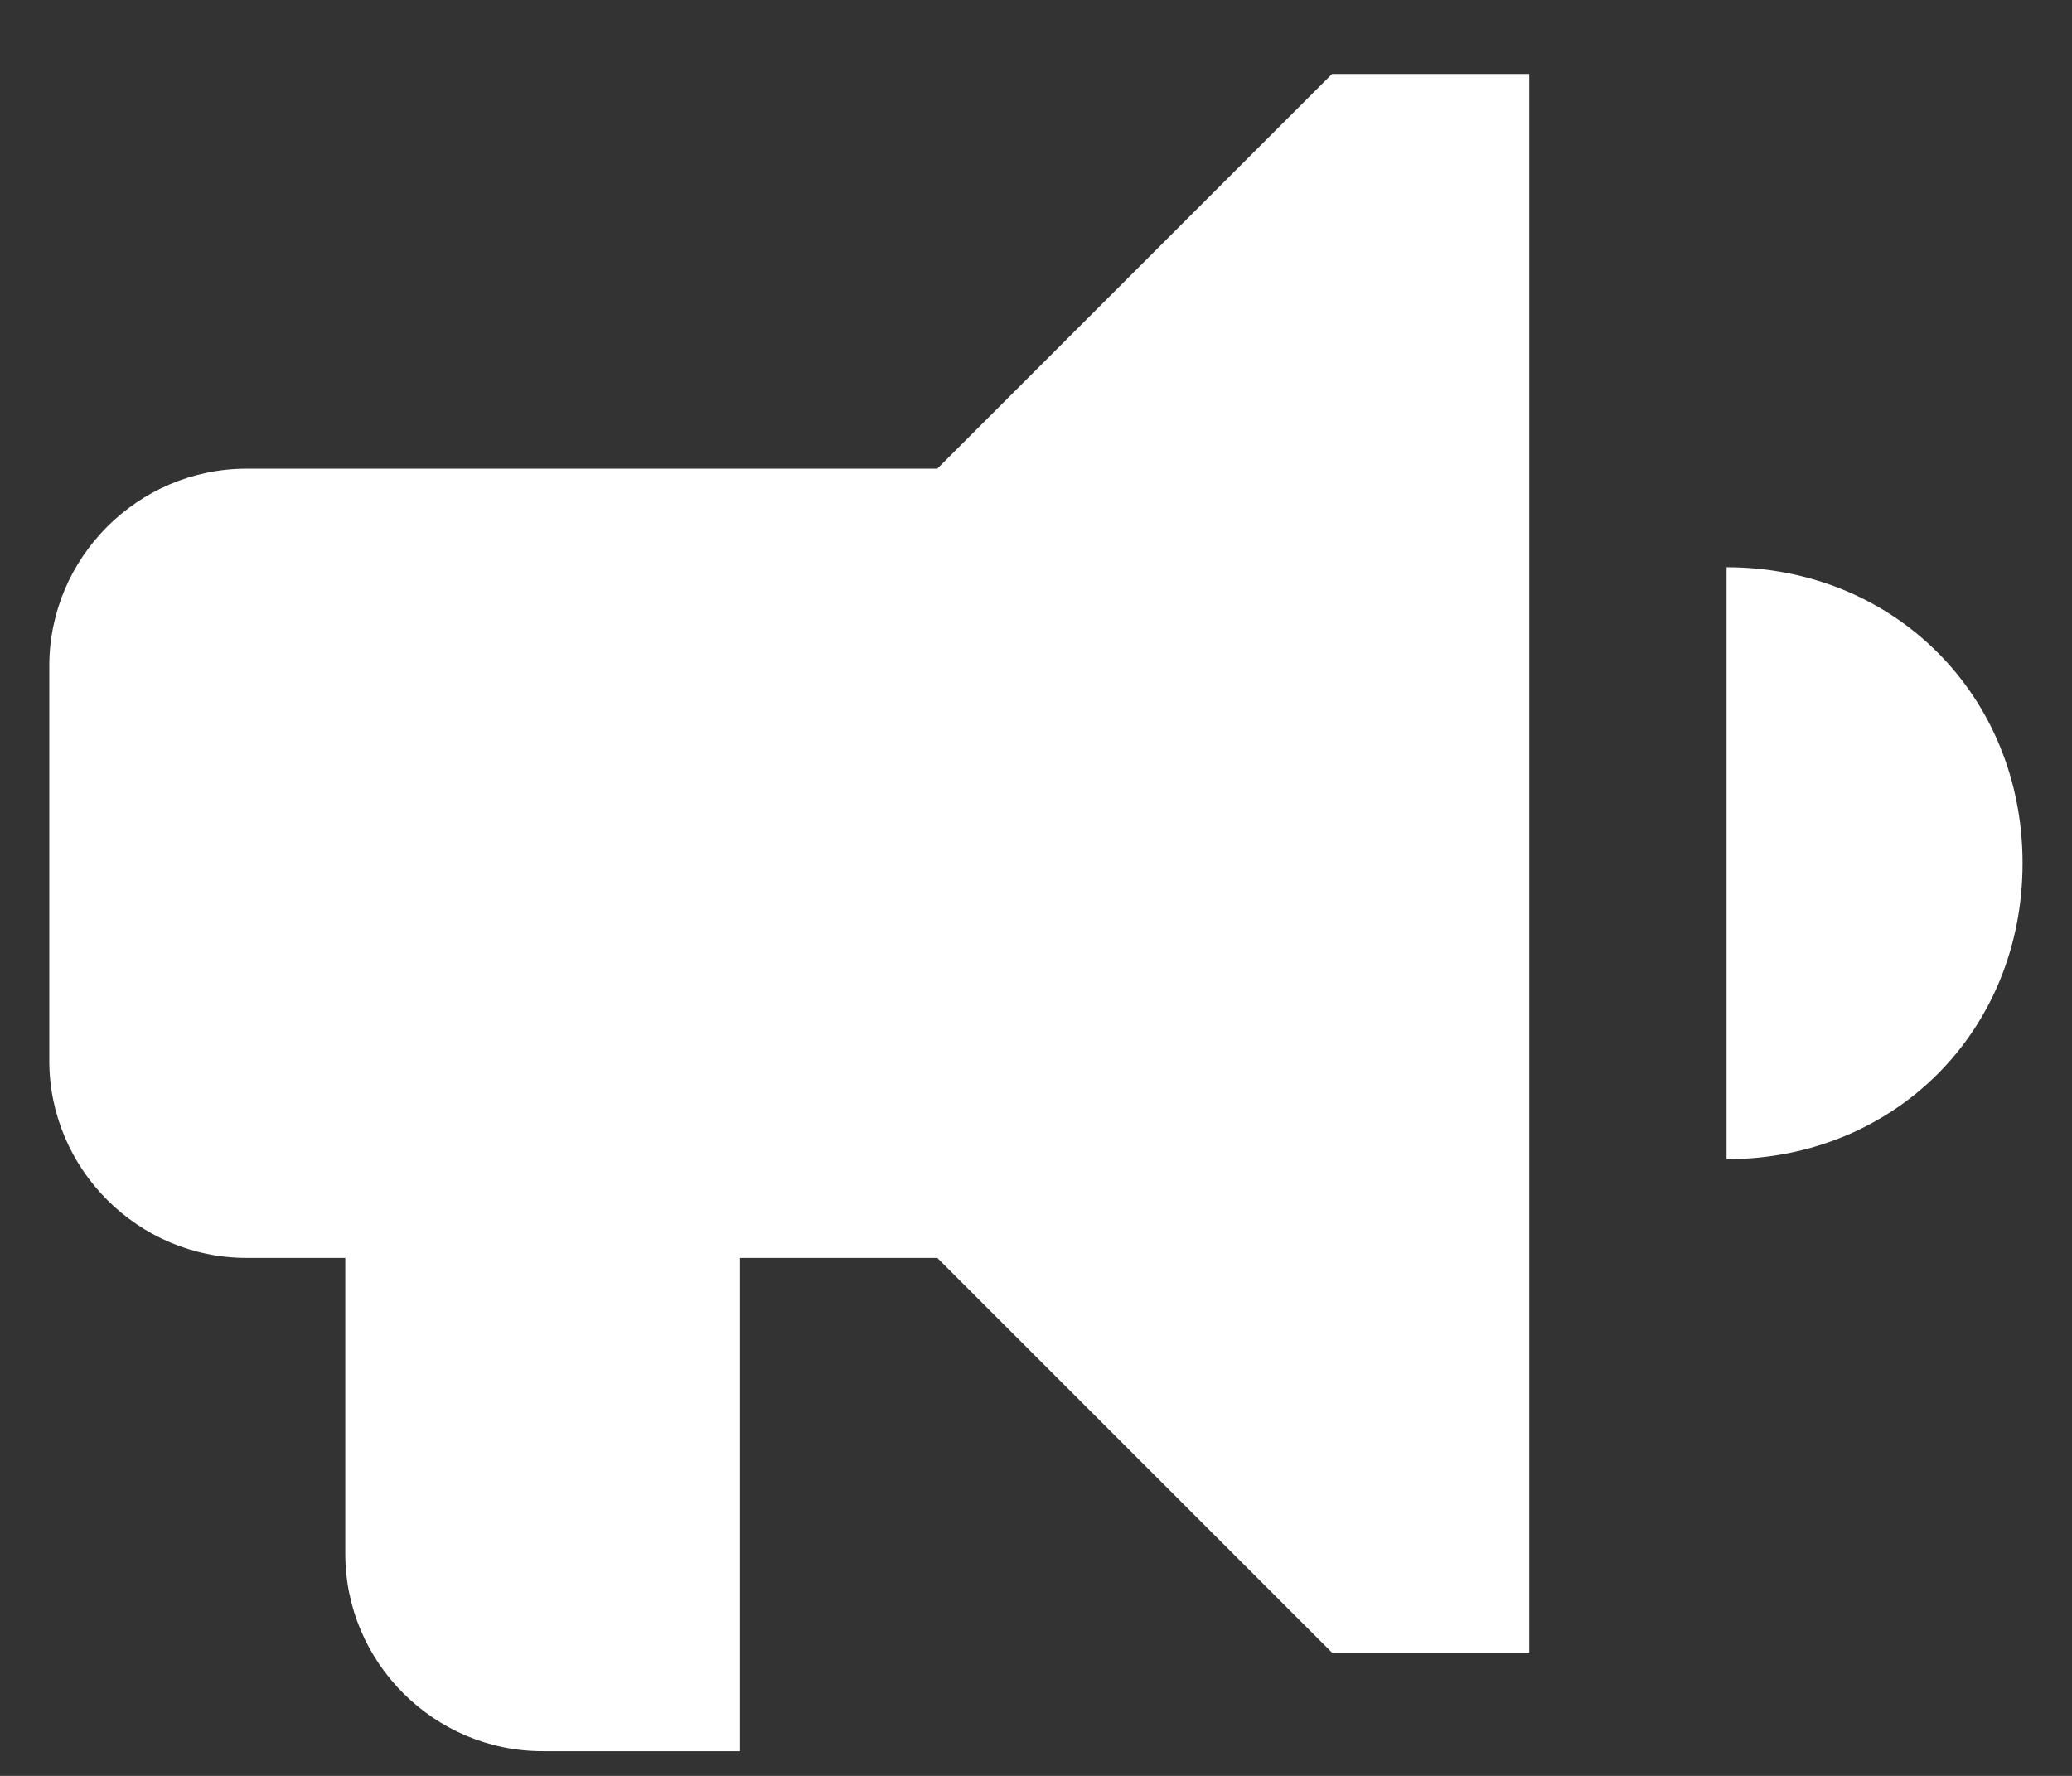<svg width="14" height="12" viewBox="0 0 14 12" fill="none" xmlns="http://www.w3.org/2000/svg">
                    <rect x="0" y="0" width="14" height="12" fill="#333333" stroke="none"/>
                    <path d="M11.666 3.833V7.833C12.8 7.833 13.666 6.967 13.666 5.833C13.666 4.7 12.8 3.833 11.666 3.833ZM6.333 3.167H1.666C0.933 3.167 0.333 3.767 0.333 4.5V7.167C0.333 7.9 0.933 8.5 1.666 8.5H2.333V10.5C2.333 11.233 2.933 11.833 3.666 11.833H5V8.5H6.333L9 11.167H10.333V0.5H9L6.333 3.167Z" fill="white"/>
                    </svg>